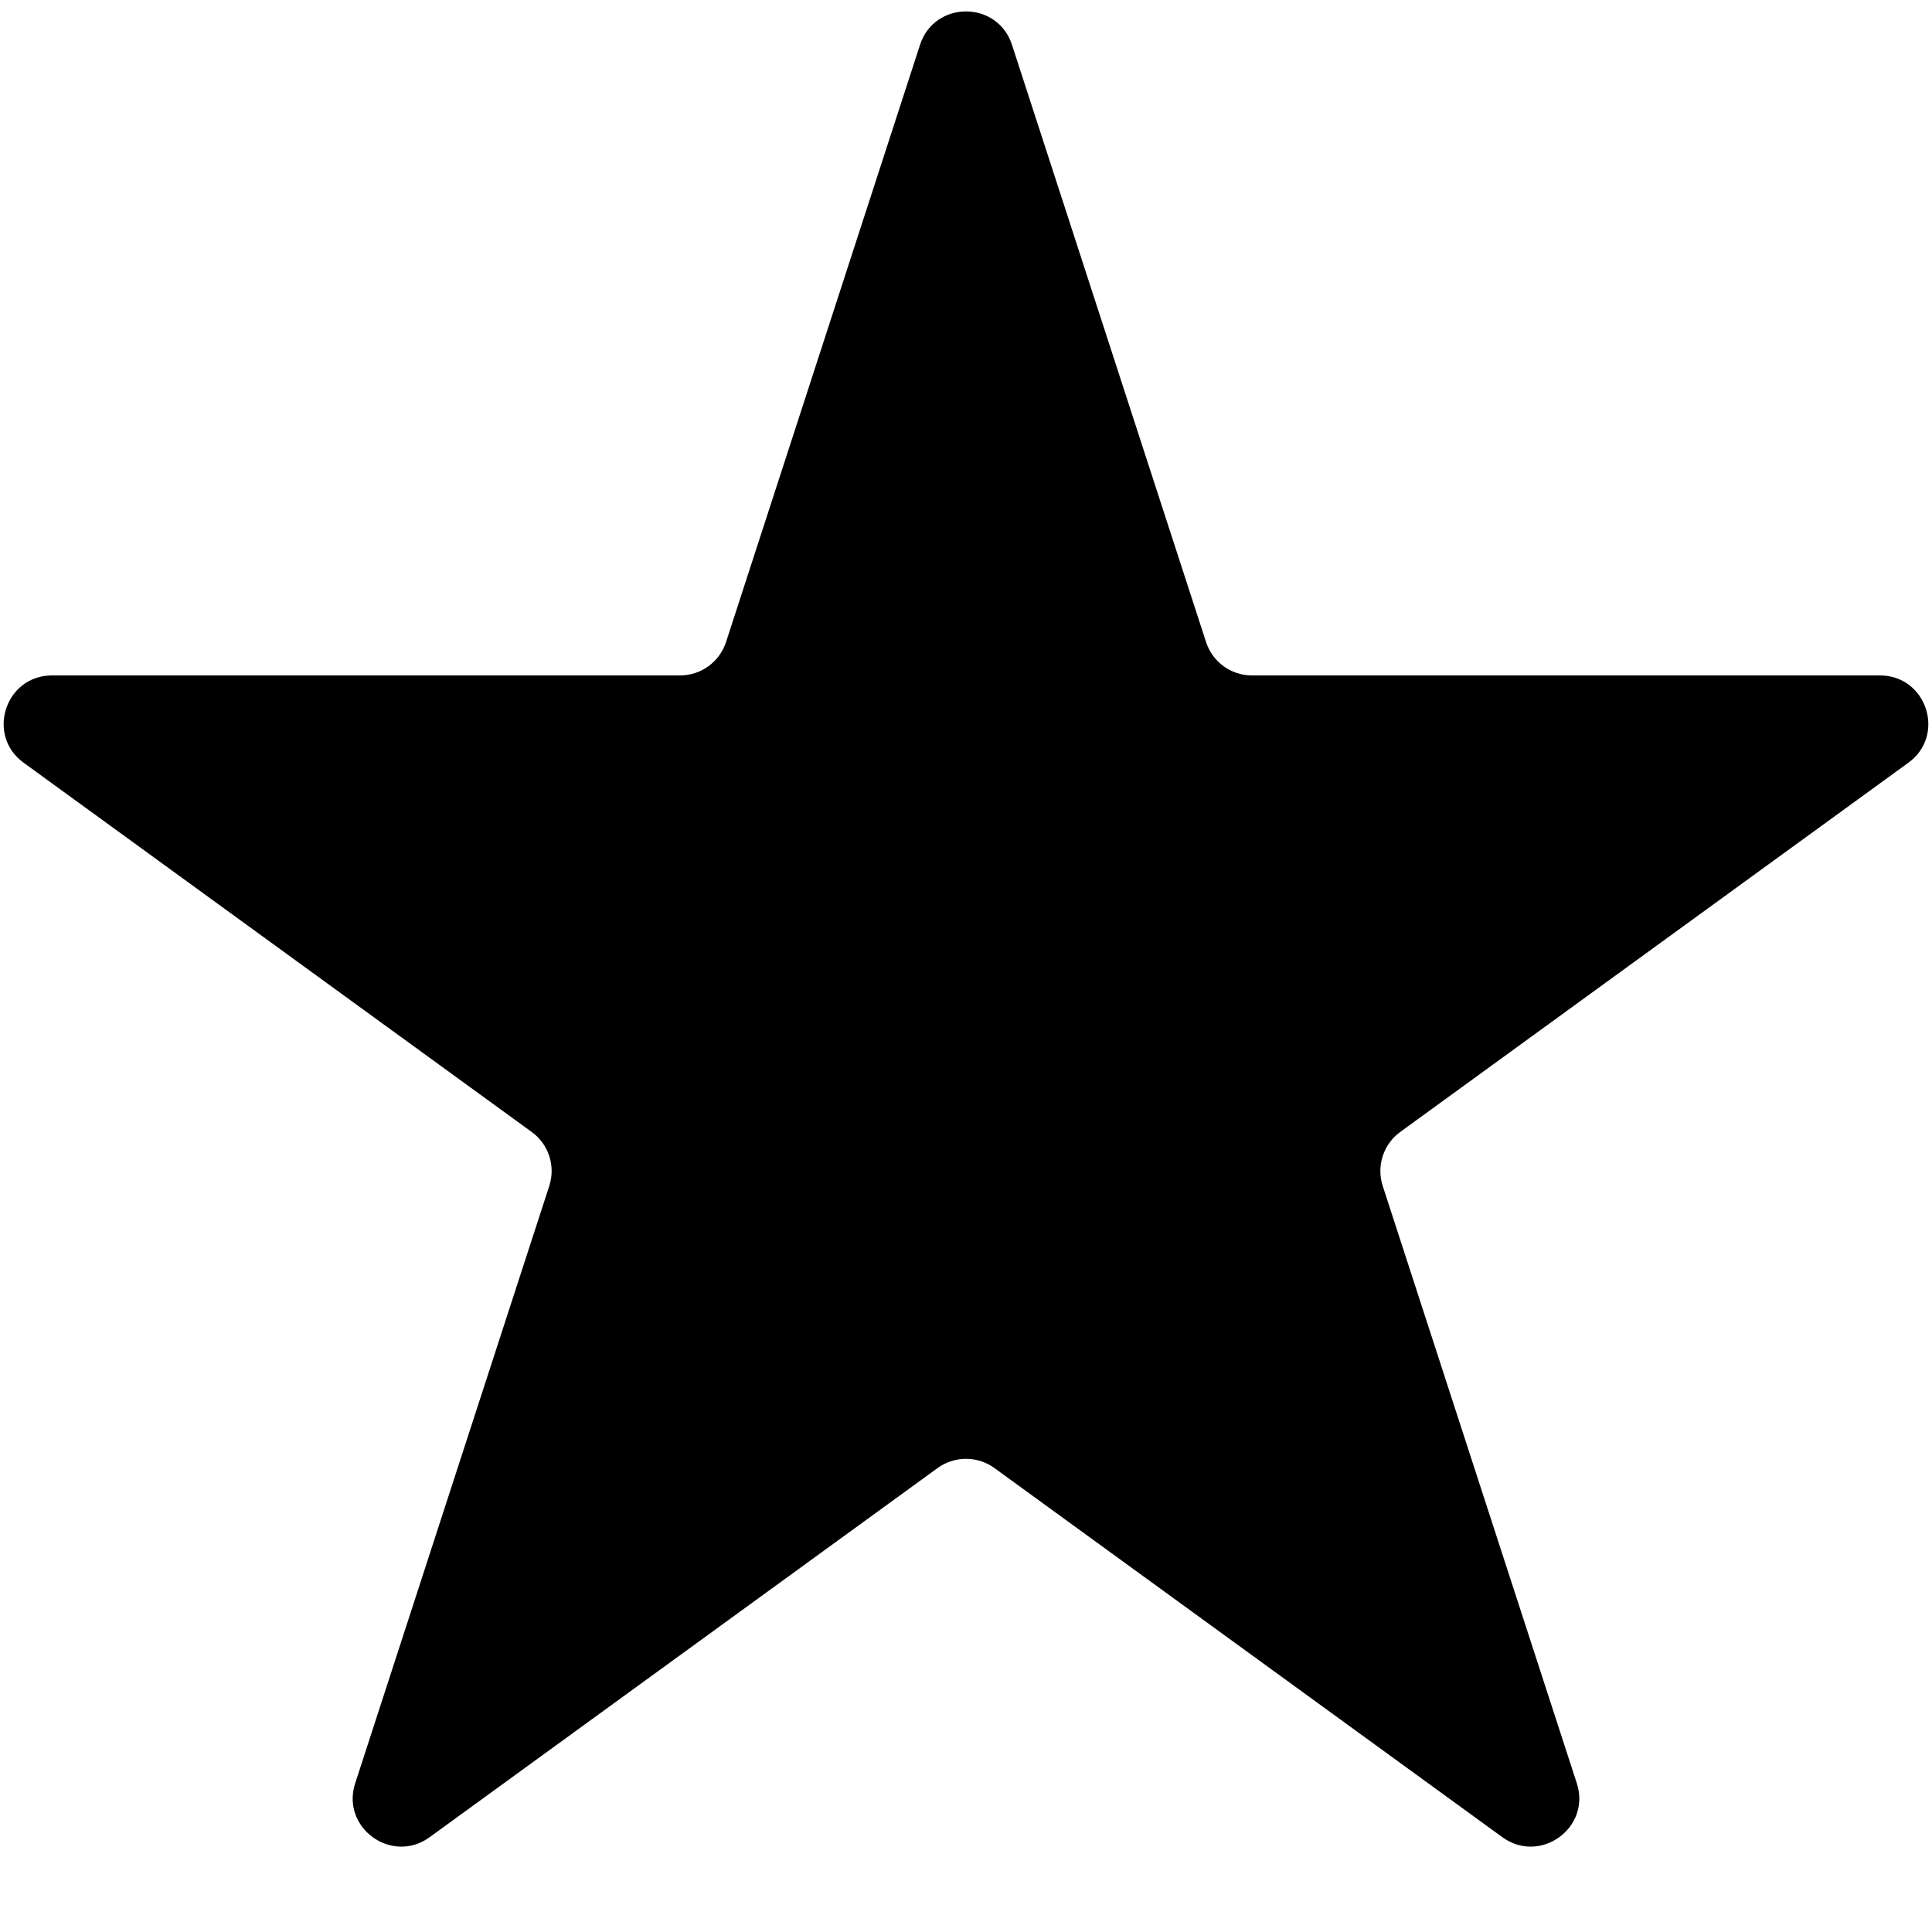 <?xml version="1.0" encoding="UTF-8"?> <svg xmlns="http://www.w3.org/2000/svg" width="20" height="20" viewBox="0 0 20 20" fill="none"><g clip-path="url(#clip0_1391_44)"><path d="M9.524 0.464C9.674 0.003 10.326 0.003 10.476 0.464L12.485 6.646C12.551 6.852 12.743 6.992 12.96 6.992H19.461C19.945 6.992 20.147 7.612 19.755 7.896L14.495 11.718C14.32 11.845 14.247 12.071 14.314 12.277L16.323 18.46C16.473 18.92 15.945 19.303 15.553 19.019L10.294 15.197C10.119 15.07 9.881 15.07 9.706 15.197L4.447 19.019C4.055 19.303 3.527 18.92 3.677 18.46L5.686 12.277C5.753 12.071 5.68 11.845 5.504 11.718L0.245 7.896C-0.147 7.612 0.054 6.992 0.539 6.992H7.04C7.257 6.992 7.449 6.852 7.516 6.646L9.524 0.464Z" fill="black"></path></g><defs><clipPath id="clip0_1391_44"><rect width="20" height="20" fill="white"></rect></clipPath></defs></svg> 